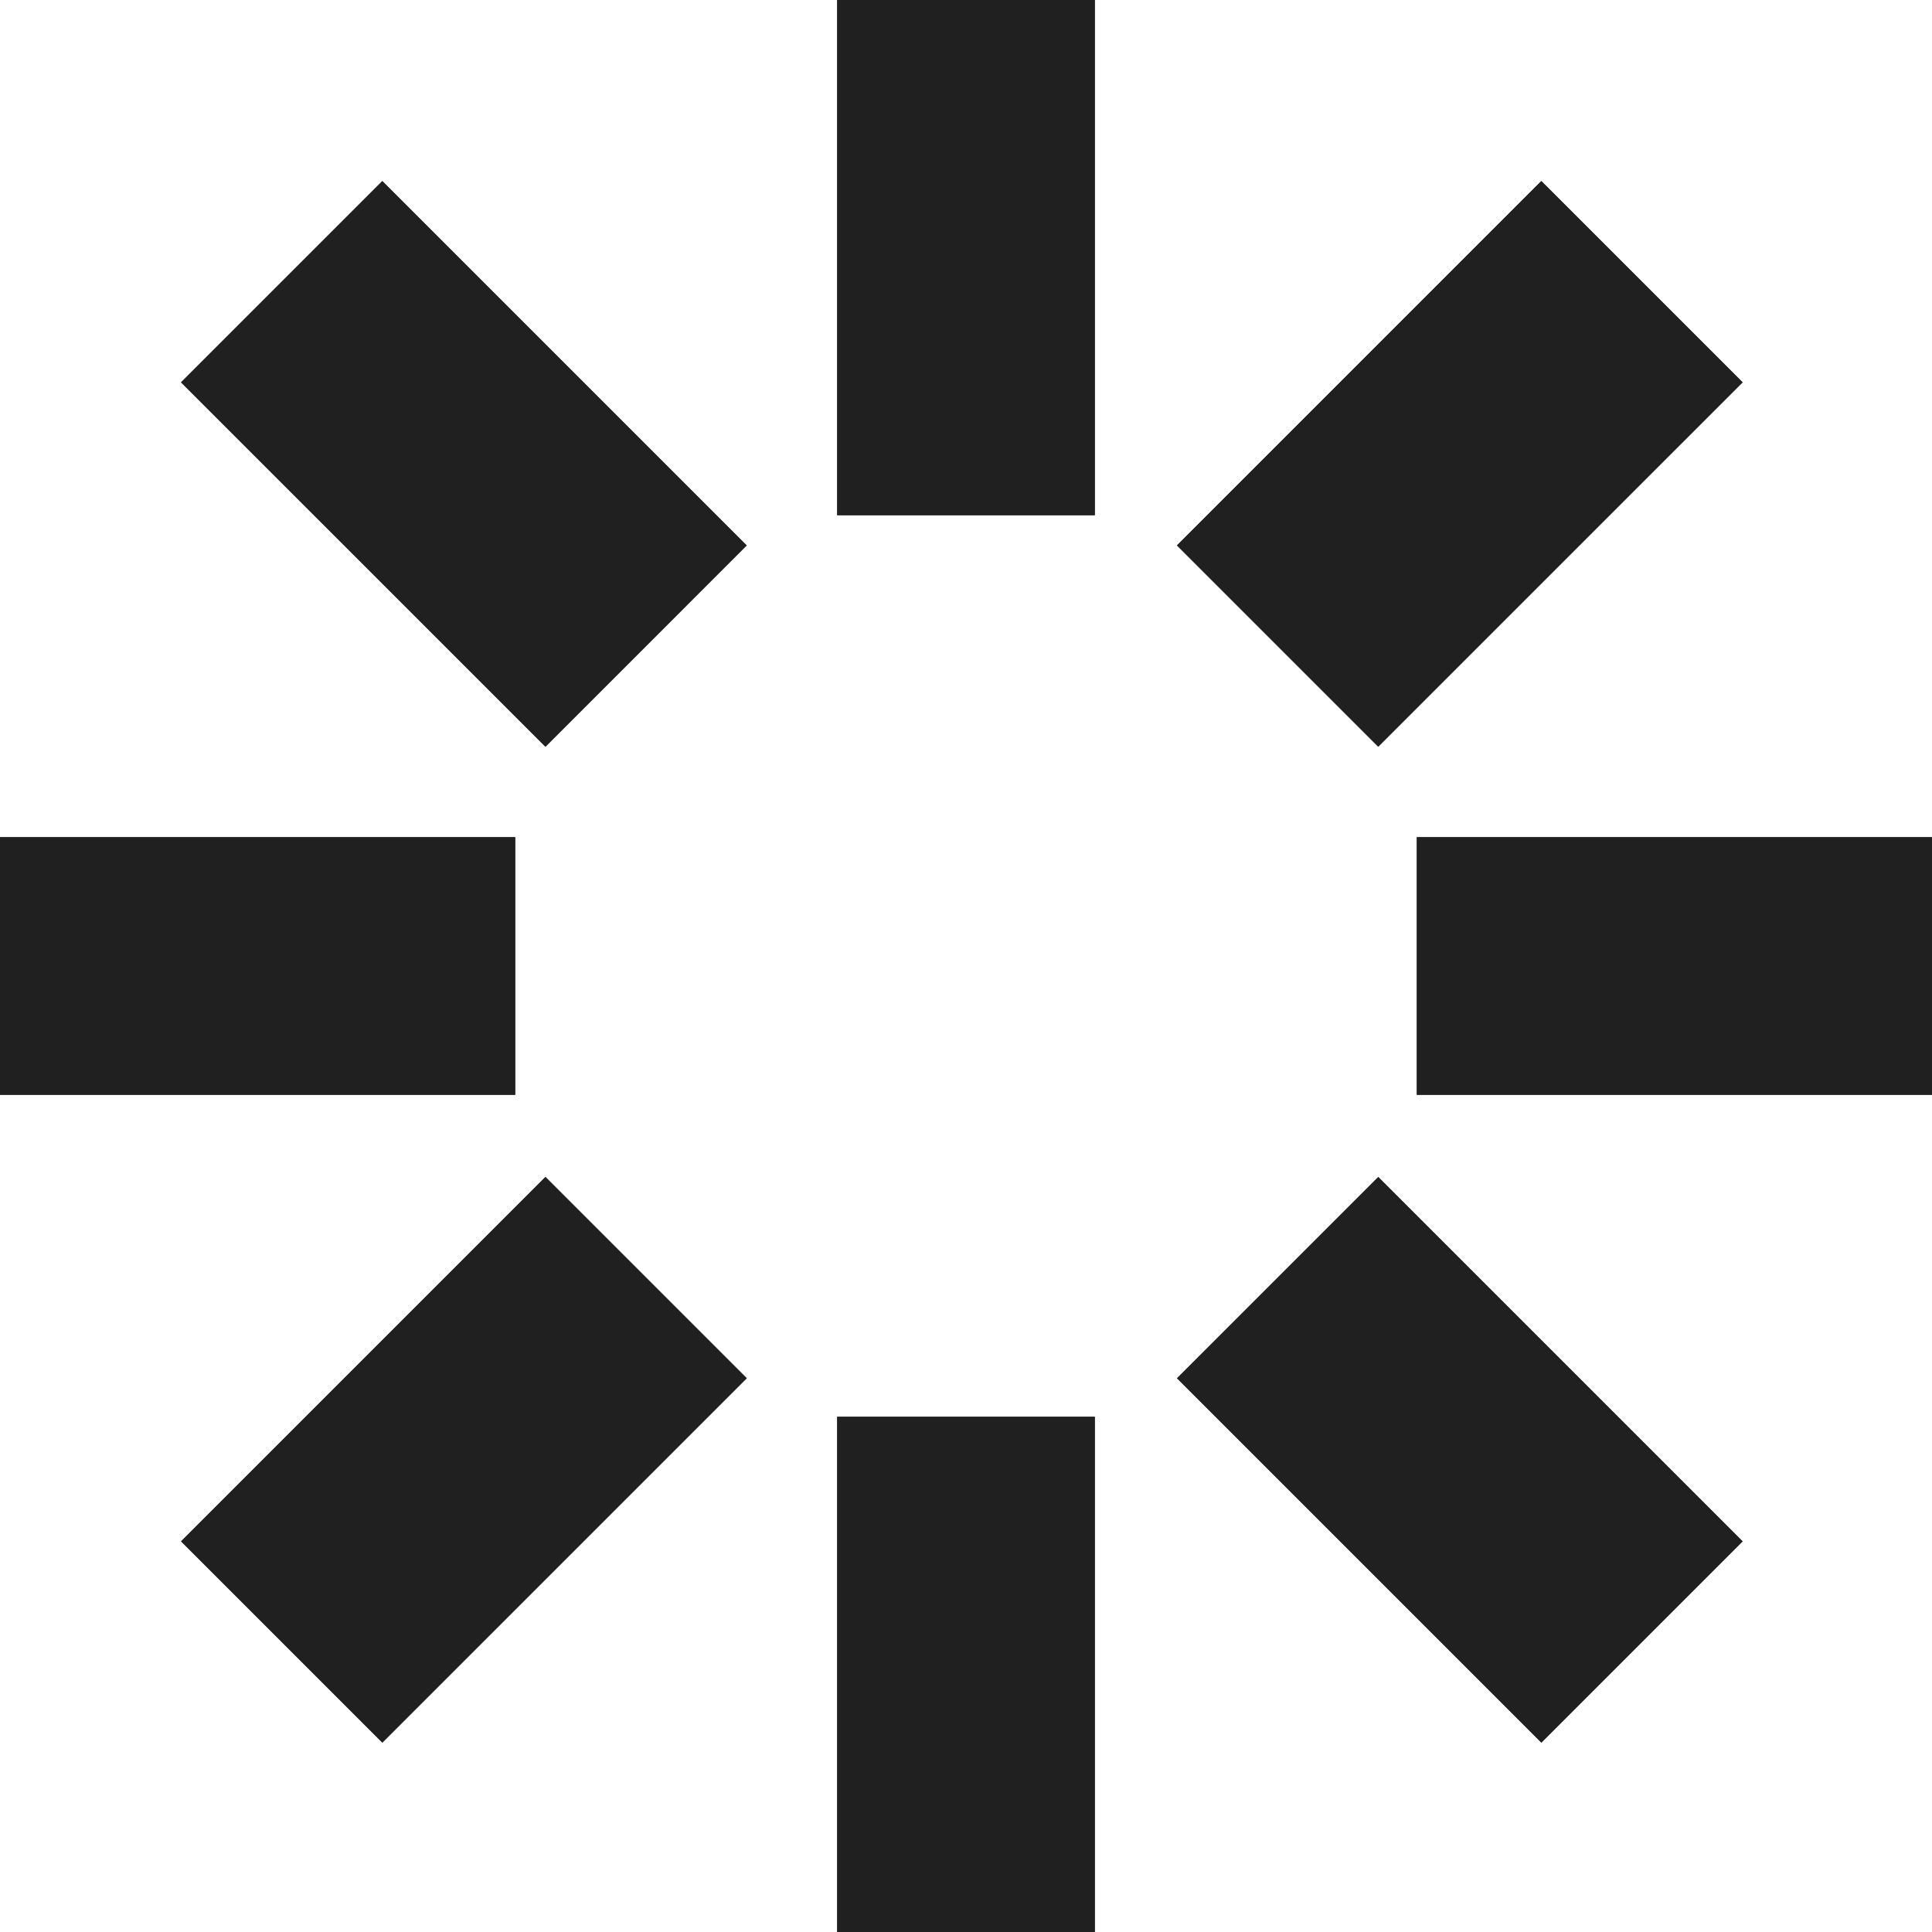 <svg width="129" height="129" viewBox="0 0 129 129" fill="none" xmlns="http://www.w3.org/2000/svg">
<path d="M73.1 94.6H55.899V129H73.1V94.6Z" fill="#202020"/>
<path d="M73.1 -0H55.899V34.4H73.1V-0Z" fill="#202020"/>
<path d="M34.399 73.1L34.399 55.9L-0.001 55.9L-0.001 73.1L34.399 73.1Z" fill="#202020"/>
<path d="M129 73.1L129 55.9L94.6 55.9L94.6 73.1L129 73.1Z" fill="#202020"/>
<path d="M36.418 49.858L49.856 36.419L25.528 12.091L12.089 25.53L36.418 49.858Z" fill="#202020"/>
<path d="M102.917 116.355L116.355 102.917L92.027 78.588L78.589 92.027L102.917 116.355Z" fill="#202020"/>
<path d="M78.587 36.419L92.025 49.857L116.354 25.529L102.915 12.09L78.587 36.419Z" fill="#202020"/>
<path d="M12.092 102.915L25.53 116.354L49.859 92.026L36.42 78.587L12.092 102.915Z" fill="#202020"/>
<path d="M73.1 94.6H55.899V129H73.1V94.6Z" fill="#202020"/>
<path d="M73.1 -0H55.899V34.4H73.1V-0Z" fill="#202020"/>
<path d="M34.399 73.1L34.399 55.9L-0.001 55.9L-0.001 73.1L34.399 73.1Z" fill="#202020"/>
<path d="M129 73.1L129 55.9L94.6 55.9L94.6 73.1L129 73.1Z" fill="#202020"/>
<path d="M36.418 49.858L49.856 36.419L25.528 12.091L12.089 25.53L36.418 49.858Z" fill="#202020"/>
<path d="M102.917 116.355L116.355 102.917L92.027 78.588L78.589 92.027L102.917 116.355Z" fill="#202020"/>
<path d="M78.587 36.419L92.025 49.857L116.354 25.529L102.915 12.09L78.587 36.419Z" fill="#202020"/>
<path d="M12.092 102.915L25.53 116.354L49.859 92.026L36.42 78.587L12.092 102.915Z" fill="#202020"/>
</svg>
